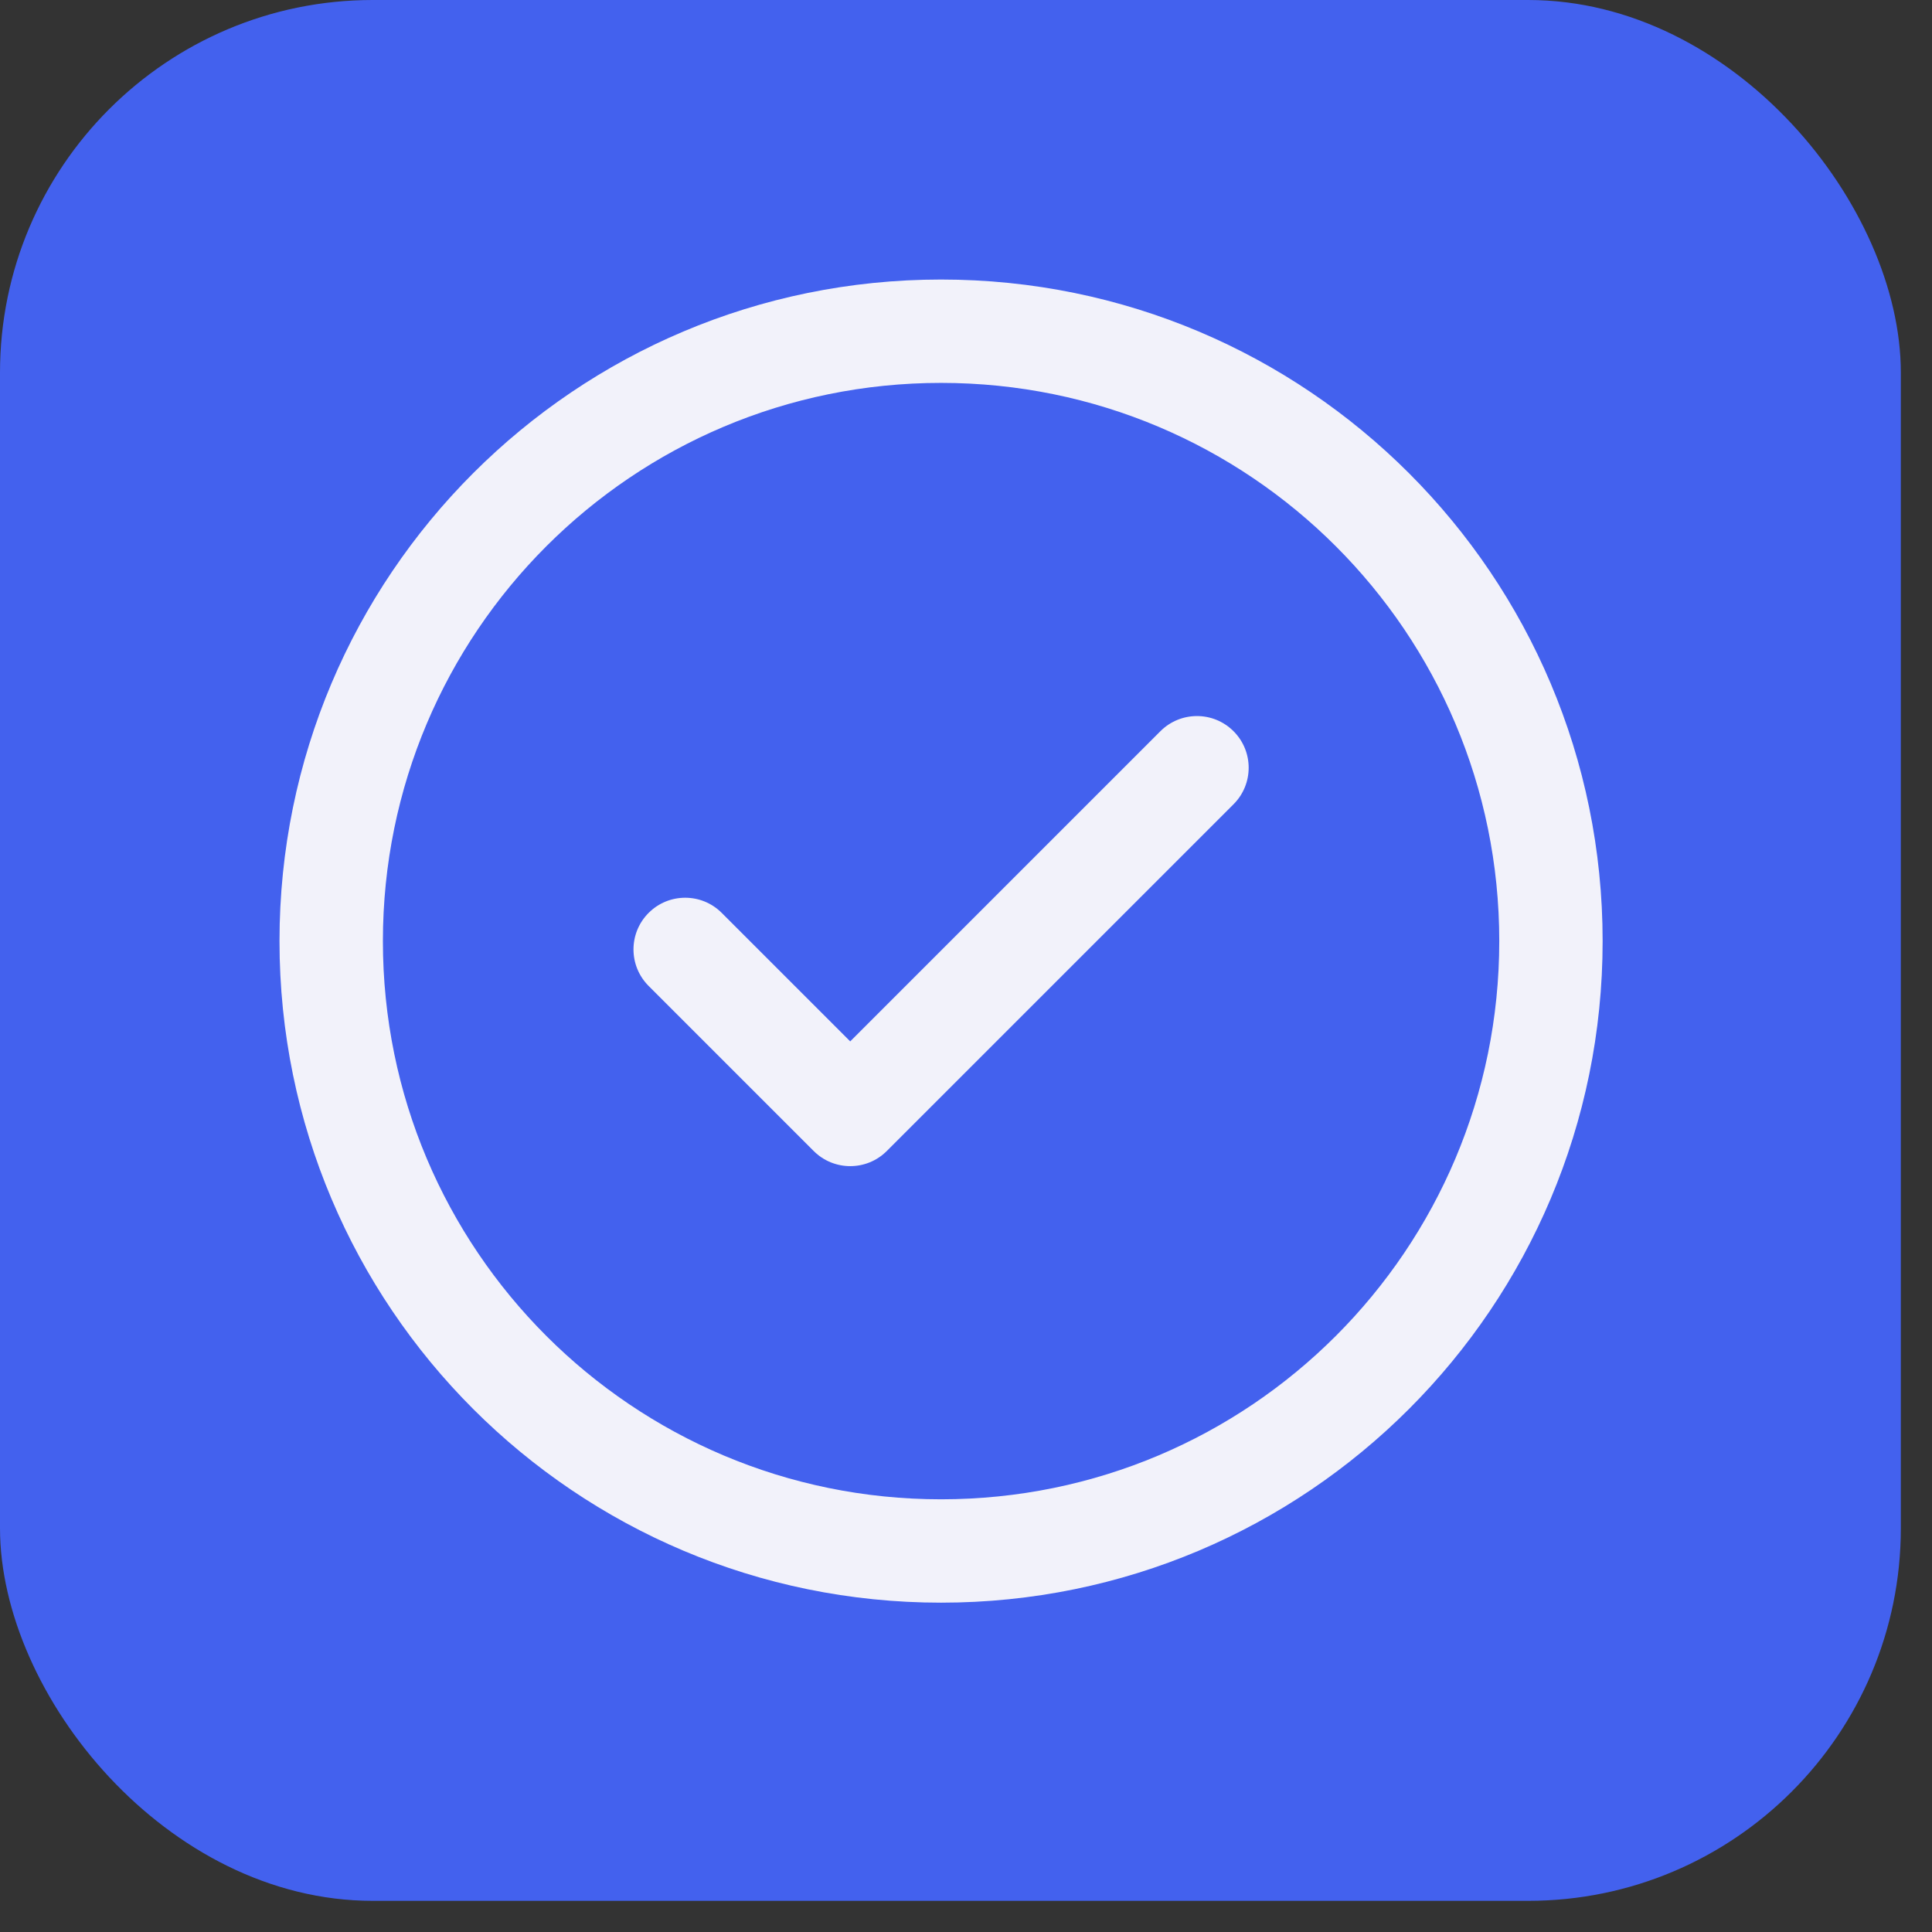 <svg width="54" height="54" viewBox="0 0 54 54" fill="none" xmlns="http://www.w3.org/2000/svg">
<rect x="0" y="0" width="54" height="54" fill="#333333" stroke="none"/>
<rect width="53.129" height="53.129" rx="10.417" fill="#4361EE"/>
<g clip-path="url(#clip0_134_1022)">
<path d="M34.477 20.437C35.042 21.001 35.042 21.916 34.477 22.48L24.786 32.171C24.222 32.735 23.307 32.735 22.743 32.171L18.13 27.558C17.565 26.994 17.565 26.079 18.13 25.515C18.694 24.951 19.608 24.951 20.172 25.515L23.764 29.107L32.434 20.437C32.999 19.873 33.913 19.873 34.477 20.437ZM44.794 26.304C44.794 36.525 36.523 44.795 26.303 44.795C16.083 44.795 7.812 36.523 7.812 26.304C7.812 16.083 16.084 7.813 26.303 7.813C36.524 7.813 44.794 16.084 44.794 26.304ZM41.905 26.304C41.905 17.68 34.926 10.702 26.303 10.702C17.68 10.702 10.702 17.681 10.702 26.304C10.702 34.928 17.681 41.906 26.303 41.906C34.927 41.906 41.905 34.927 41.905 26.304Z" fill="#F2F2FA"/>
</g>
<defs>
<clipPath id="clip0_134_1022">
<rect width="36.982" height="36.982" fill="white" transform="translate(7.812 7.813)"/>
</clipPath>
</defs>
</svg>
